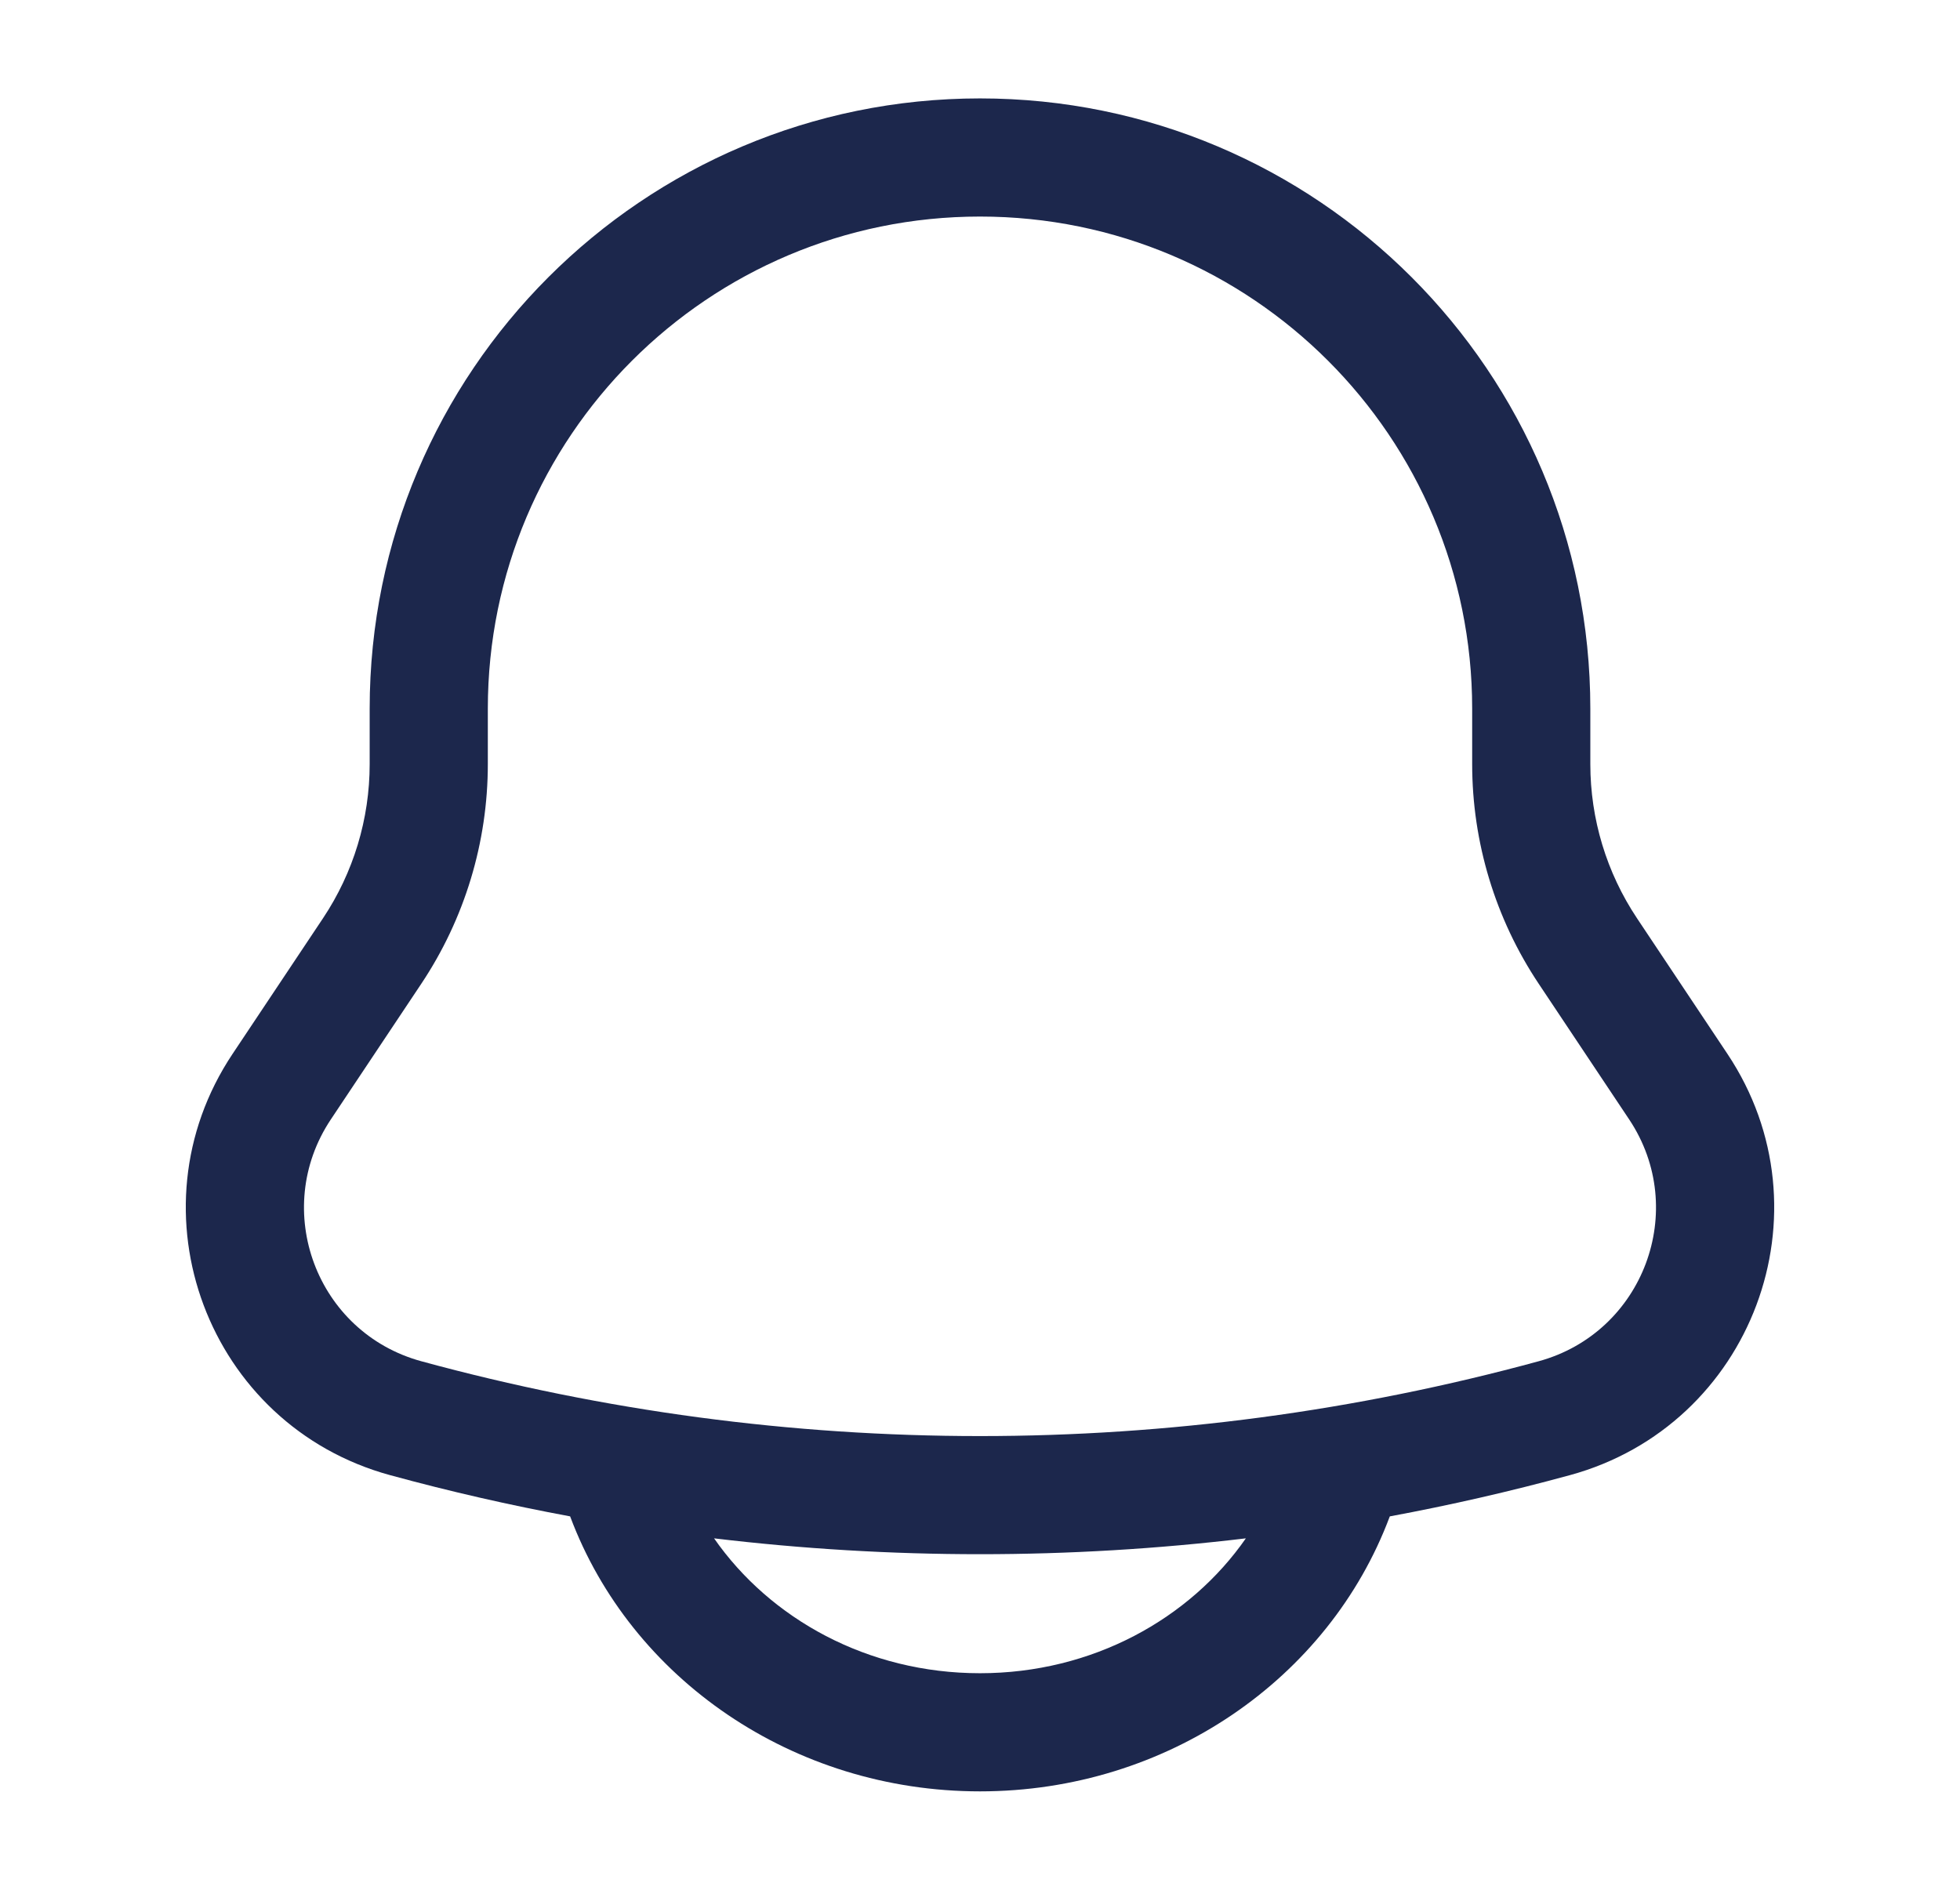 <svg xmlns="http://www.w3.org/2000/svg" width="28" height="27" viewBox="0 0 28 27" fill="none"><path fill-rule="evenodd" clip-rule="evenodd" d="M14 1.406C9.185 1.406 5.281 5.31 5.281 10.125V10.917C5.281 11.701 5.049 12.468 4.614 13.12L3.322 15.058C1.822 17.308 2.967 20.366 5.576 21.077C6.426 21.309 7.283 21.505 8.145 21.665L8.147 21.671C9.012 23.98 11.325 25.594 14 25.594C16.675 25.594 18.987 23.98 19.852 21.671L19.855 21.665C20.717 21.505 21.574 21.309 22.424 21.077C25.033 20.366 26.178 17.308 24.678 15.058L23.386 13.12C22.951 12.468 22.719 11.701 22.719 10.917V10.125C22.719 5.31 18.815 1.406 14 1.406ZM17.798 21.979C15.275 22.281 12.725 22.281 10.201 21.979C11.001 23.128 12.392 23.906 14 23.906C15.607 23.906 16.999 23.128 17.798 21.979ZM6.969 10.125C6.969 6.242 10.117 3.094 14 3.094C17.883 3.094 21.031 6.242 21.031 10.125V10.917C21.031 12.034 21.362 13.127 21.982 14.056L23.274 15.994C24.135 17.286 23.477 19.041 21.98 19.449C16.755 20.874 11.244 20.874 6.02 19.449C4.522 19.041 3.865 17.286 4.726 15.994L6.018 14.056C6.638 13.127 6.969 12.034 6.969 10.917V10.125Z" fill="#1C274C"></path></svg>